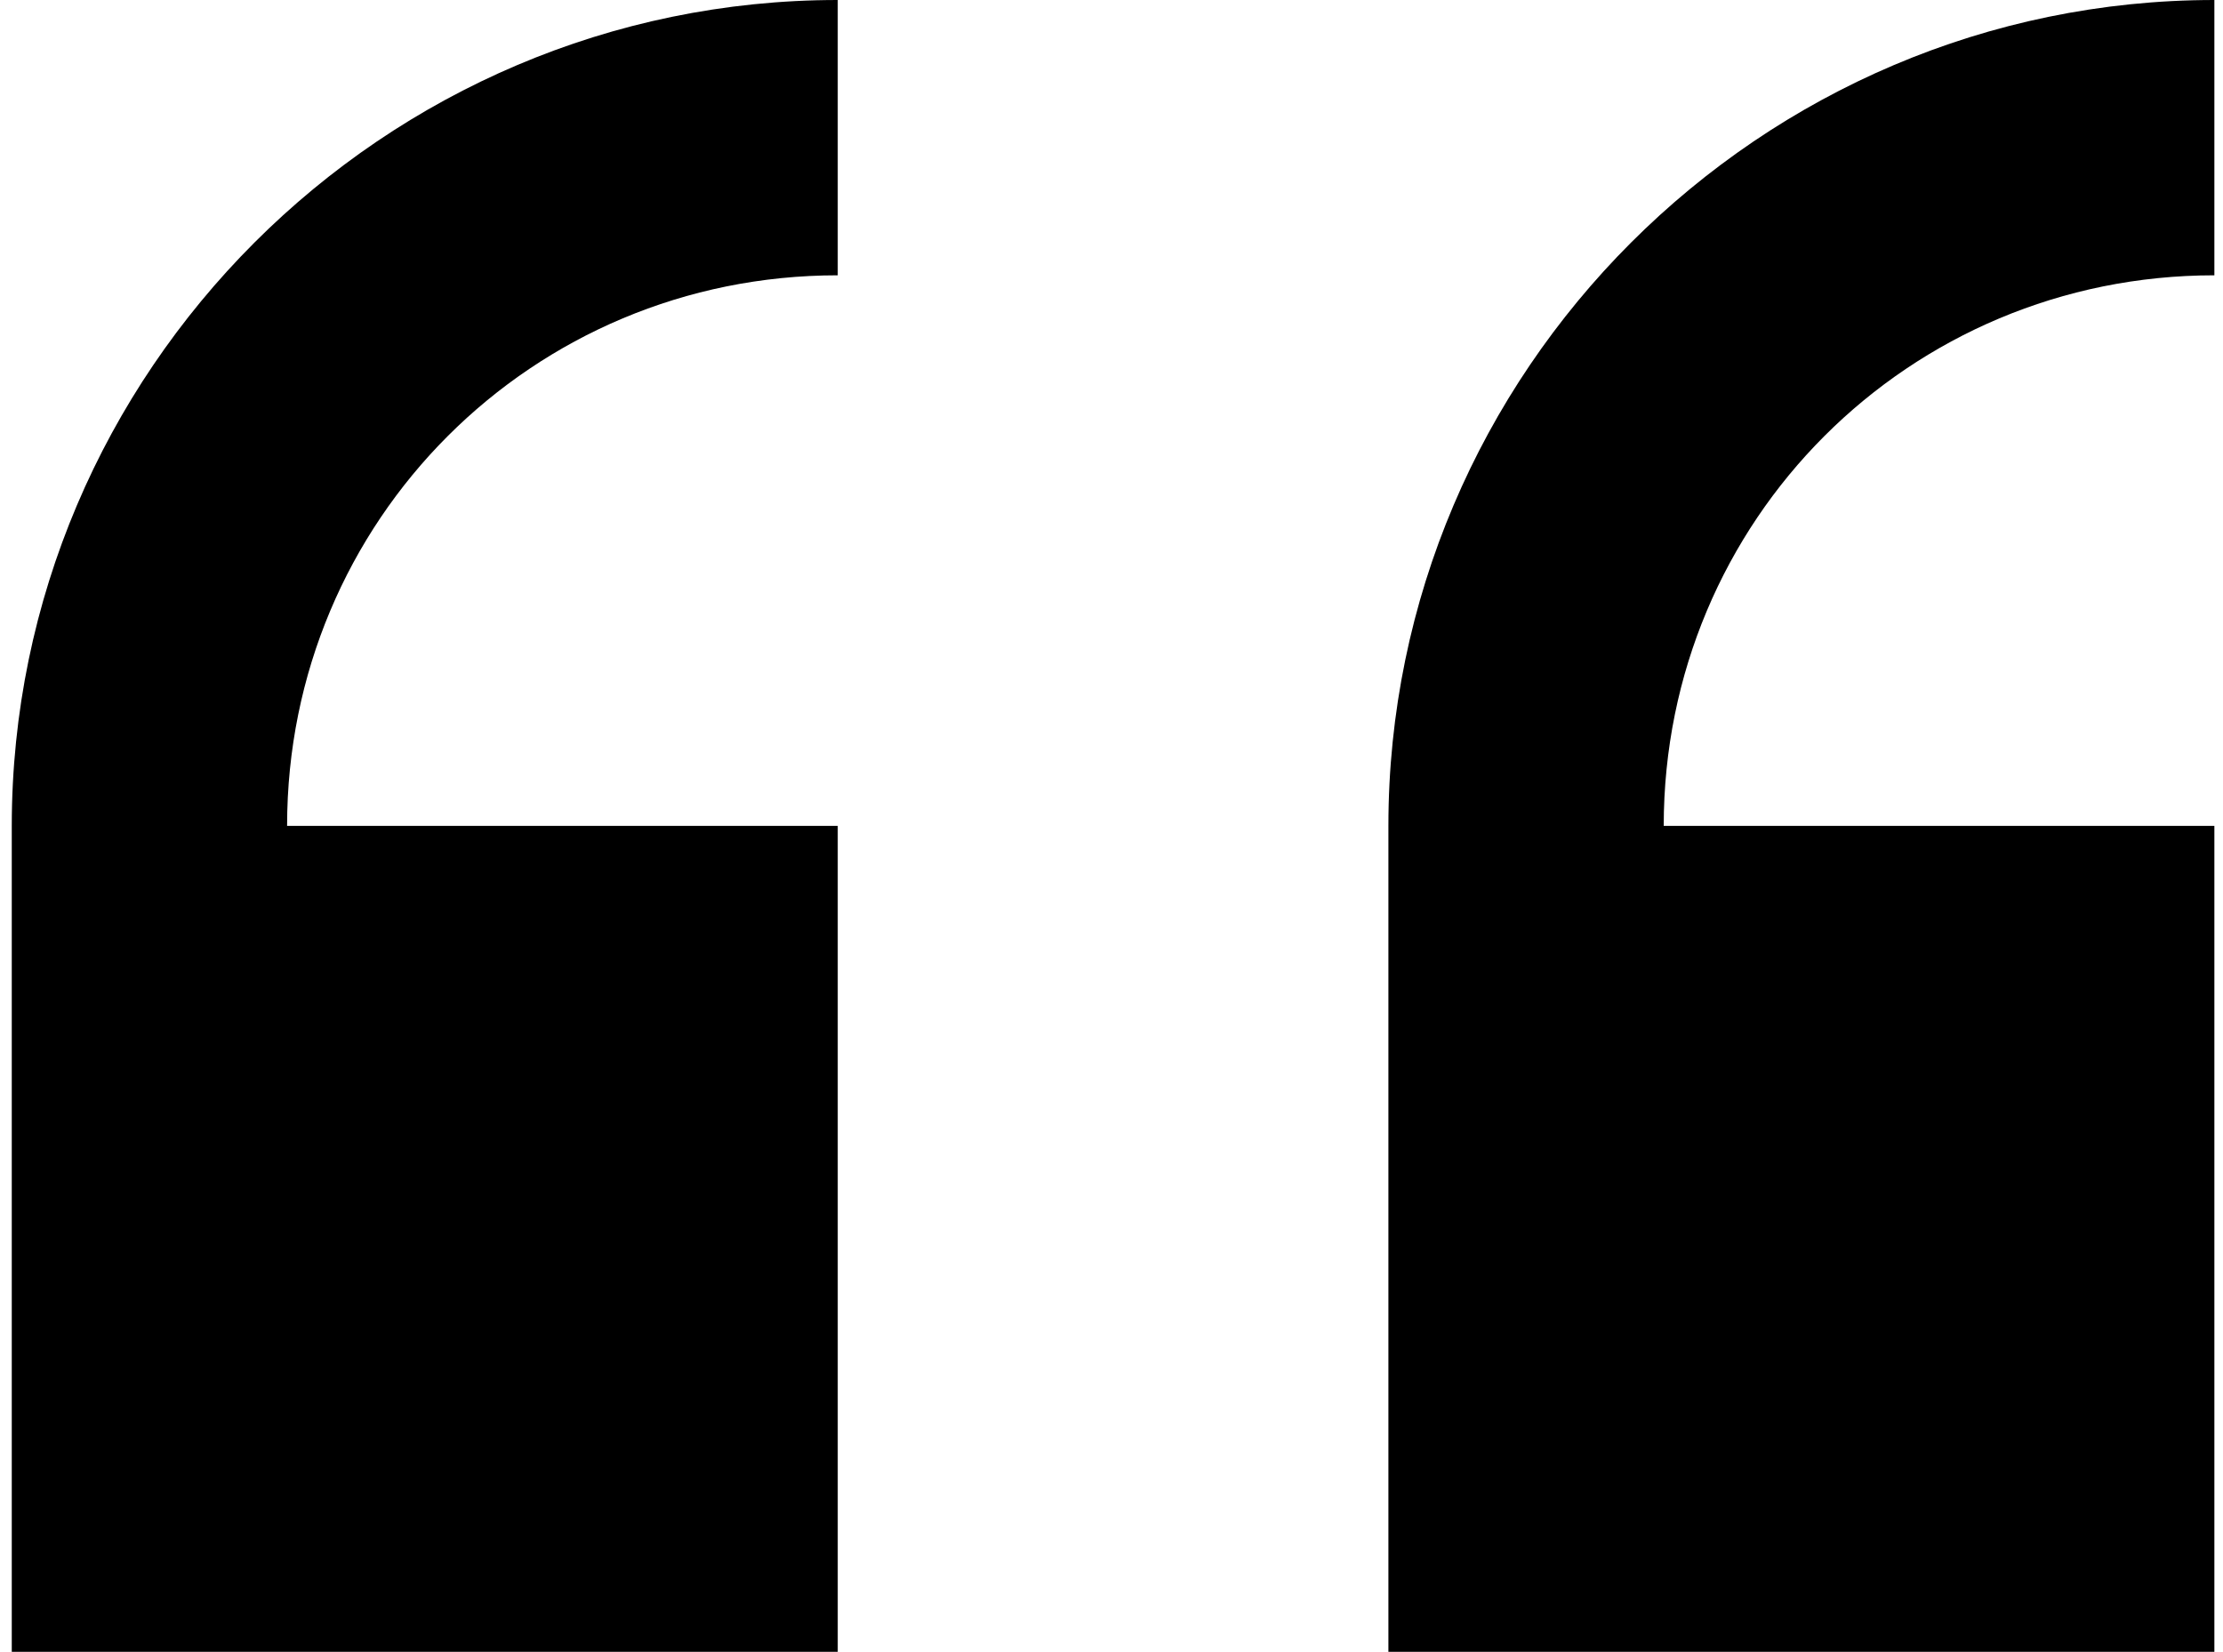 <svg width="109" height="81" viewBox="0 0 109 81" fill="none" xmlns="http://www.w3.org/2000/svg">
<path d="M41.077 0C18.802 0 0.577 18.225 0.577 40.5V81H41.077V40.5H14.077C14.077 25.515 26.092 13.5 41.077 13.5V0ZM108.577 0C86.302 0 68.077 18.225 68.077 40.5V81H108.577V40.5H81.577C81.577 25.515 93.592 13.5 108.577 13.5V0Z" fill="black"/>
</svg>
